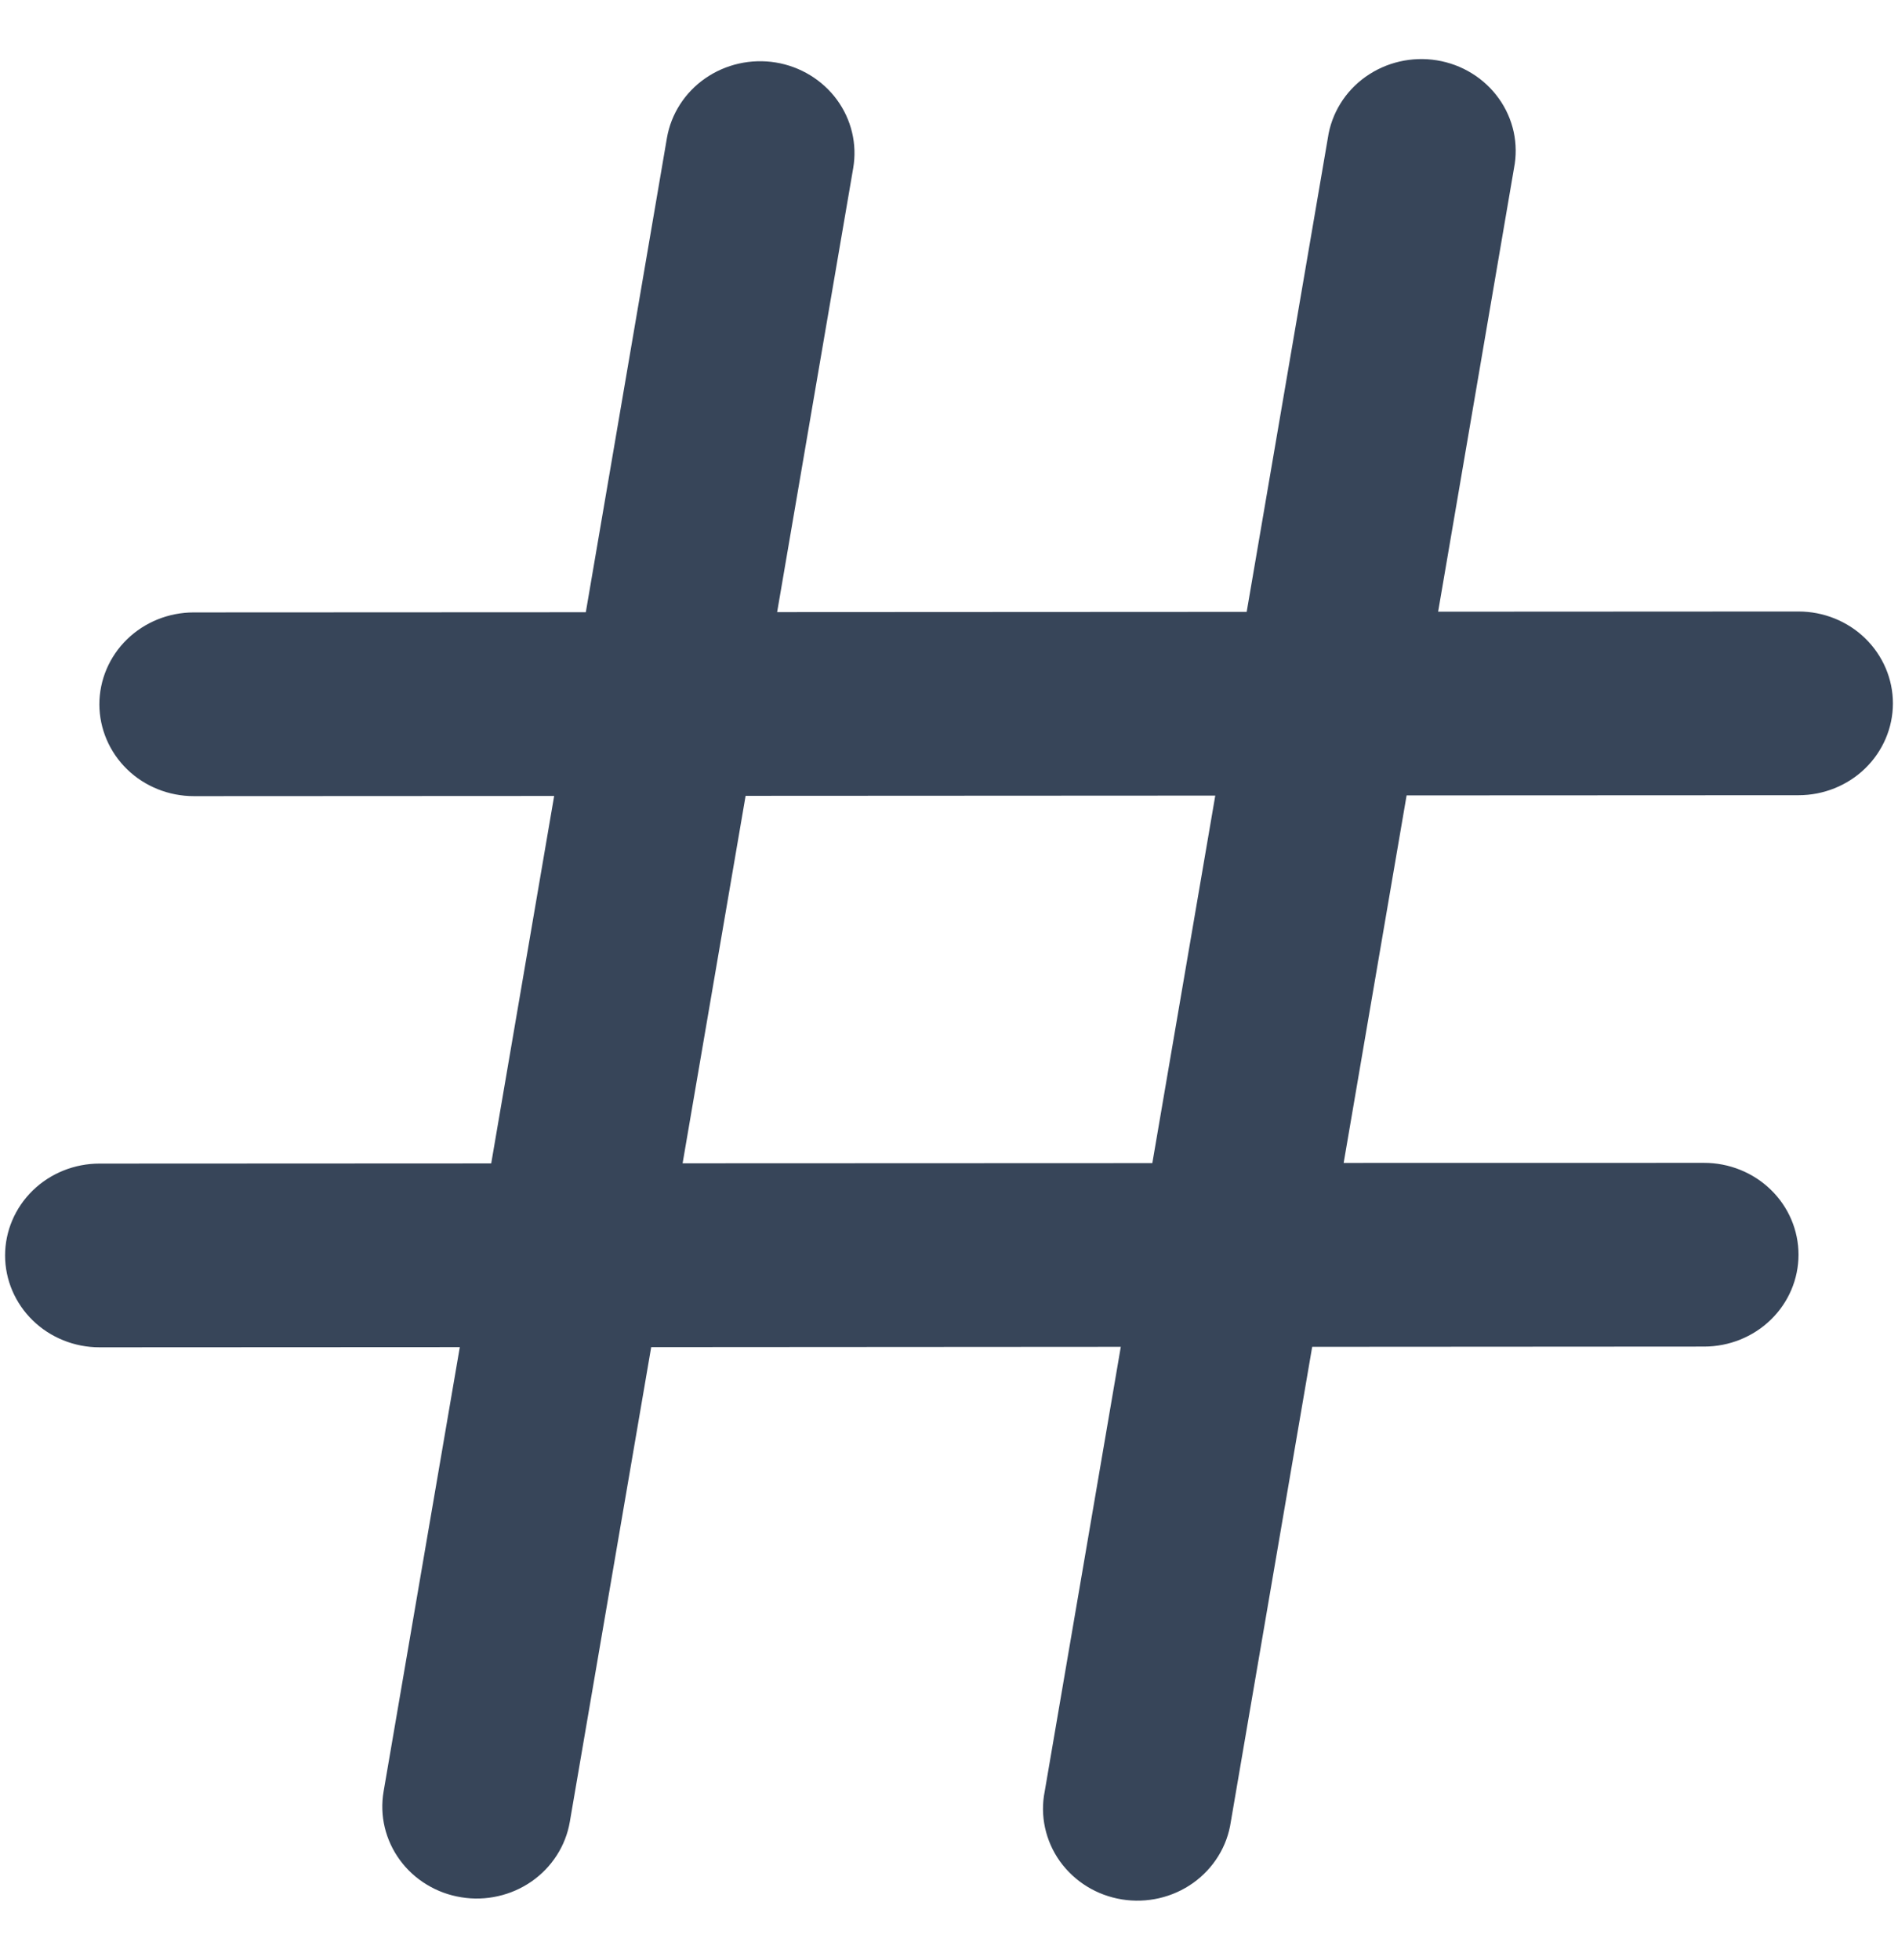 <svg width="31" height="32" viewBox="0 0 31 32" fill="none" xmlns="http://www.w3.org/2000/svg">
<path d="M13.935 2.747C14.003 2.355 13.907 1.953 13.67 1.629C13.432 1.305 13.072 1.086 12.669 1.02C12.265 0.955 11.852 1.048 11.519 1.279C11.186 1.51 10.961 1.86 10.893 2.252L9.568 9.997L3.164 10C2.755 10 2.363 10.159 2.074 10.44C1.785 10.722 1.623 11.104 1.623 11.502C1.624 11.899 1.787 12.281 2.076 12.562C2.365 12.843 2.758 13 3.167 13L9.051 12.997L8.023 18.997L1.625 19C1.216 19 0.824 19.158 0.535 19.439C0.246 19.721 0.083 20.102 0.083 20.5C0.083 20.898 0.246 21.279 0.535 21.561C0.824 21.842 1.216 22 1.625 22L7.51 21.997L6.265 29.254C6.232 29.448 6.238 29.647 6.284 29.839C6.33 30.031 6.414 30.212 6.532 30.373C6.649 30.533 6.798 30.669 6.97 30.773C7.142 30.878 7.333 30.948 7.533 30.98C7.732 31.013 7.937 31.007 8.134 30.962C8.331 30.918 8.518 30.836 8.682 30.722C8.847 30.607 8.987 30.462 9.094 30.295C9.201 30.128 9.274 29.942 9.307 29.747L10.636 21.997L18.306 21.992L17.063 29.253C17.024 29.449 17.026 29.651 17.069 29.847C17.112 30.042 17.194 30.228 17.311 30.392C17.429 30.556 17.579 30.696 17.752 30.803C17.926 30.91 18.12 30.982 18.323 31.015C18.526 31.048 18.733 31.041 18.933 30.995C19.133 30.949 19.322 30.864 19.488 30.746C19.653 30.628 19.793 30.479 19.899 30.307C20.005 30.136 20.074 29.945 20.103 29.747L21.432 21.992L27.833 21.988C28.242 21.988 28.634 21.83 28.923 21.549C29.213 21.267 29.375 20.886 29.375 20.488C29.375 20.09 29.213 19.709 28.923 19.427C28.634 19.146 28.242 18.988 27.833 18.988L21.946 18.989L22.974 12.988L29.375 12.985C29.784 12.985 30.176 12.827 30.465 12.546C30.754 12.264 30.917 11.883 30.917 11.485C30.917 11.087 30.754 10.706 30.465 10.424C30.176 10.143 29.784 9.985 29.375 9.985L23.489 9.988L24.728 2.747C24.767 2.551 24.765 2.349 24.723 2.153C24.68 1.958 24.598 1.772 24.48 1.608C24.363 1.444 24.213 1.304 24.039 1.197C23.866 1.09 23.672 1.018 23.469 0.985C23.266 0.952 23.059 0.959 22.859 1.005C22.659 1.051 22.47 1.136 22.304 1.254C22.138 1.372 21.998 1.521 21.892 1.693C21.787 1.864 21.717 2.054 21.688 2.252L20.362 9.991L12.693 9.995L13.935 2.747V2.747ZM12.178 12.995L19.849 12.991L18.821 18.992L11.149 18.995L12.178 12.995V12.995Z" fill="#374559"/>
</svg>

